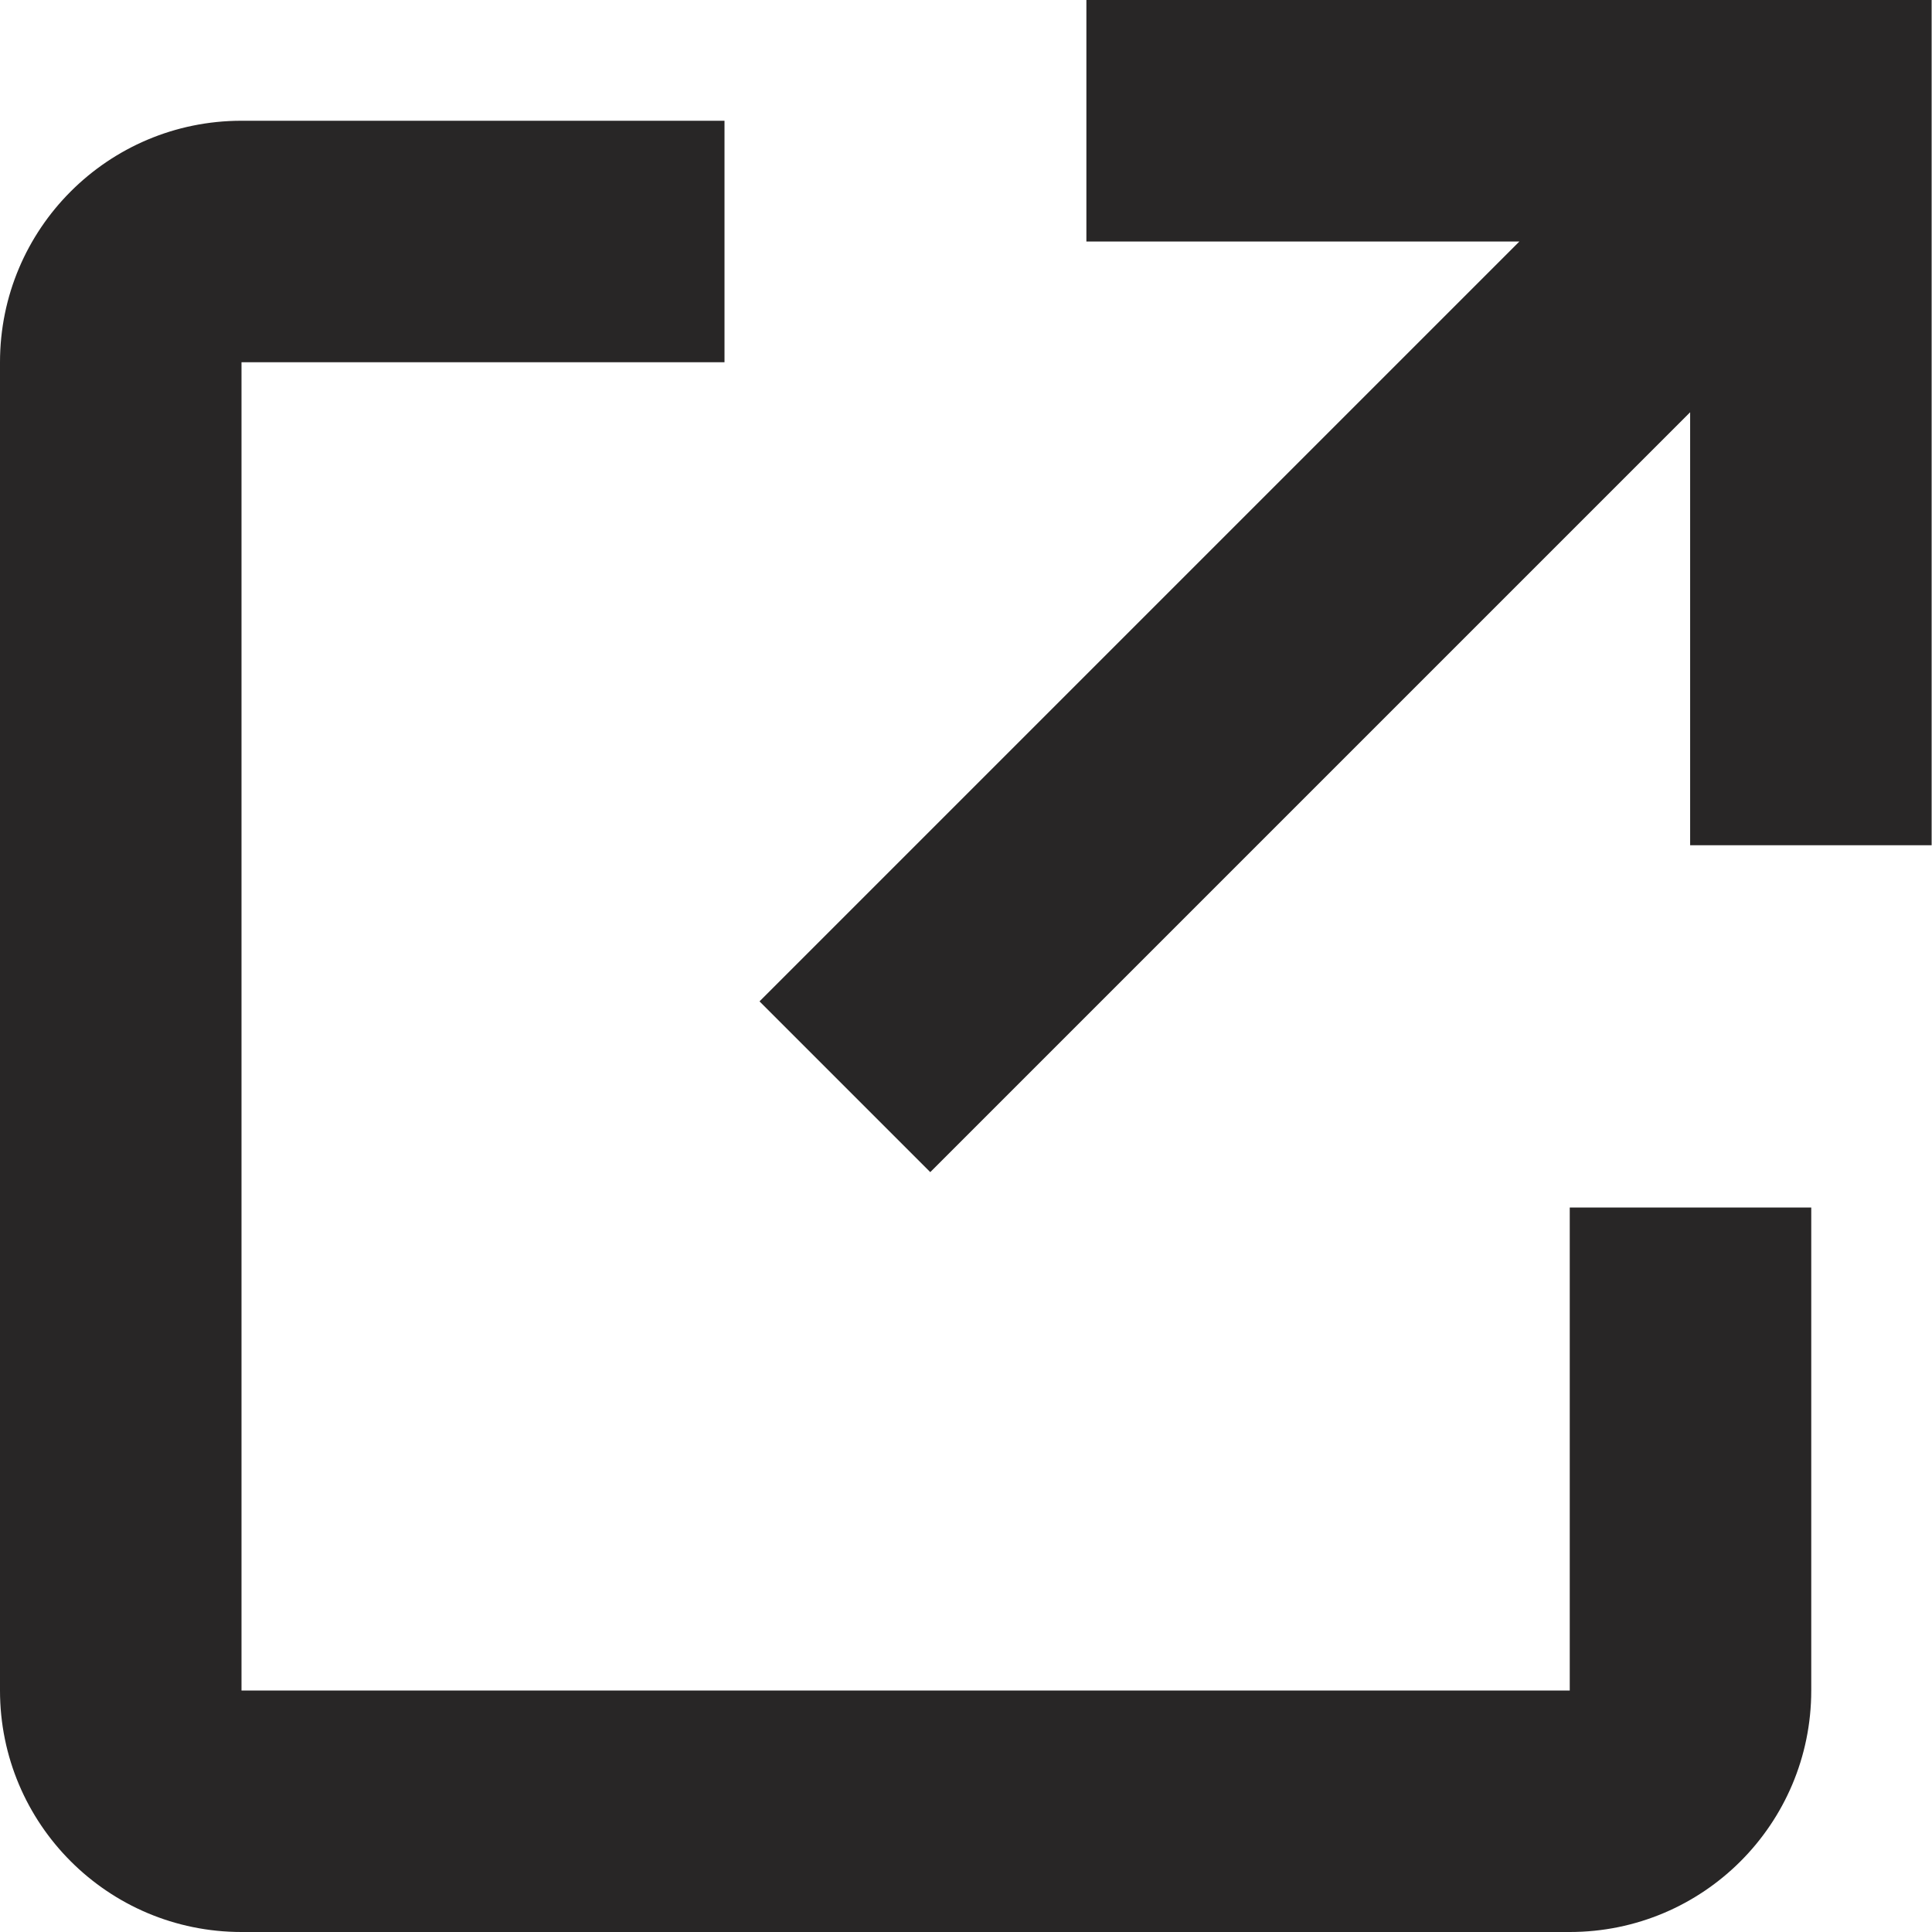 <svg width="16" height="16" viewBox="0 0 16 16" fill="none" xmlns="http://www.w3.org/2000/svg">
<path fill-rule="evenodd" clip-rule="evenodd" d="M7.704 9.707L13.997 3.414V7H15.997V0H8.997V2H12.583L6.29 8.293L7.704 9.707ZM15 14V10H13V14H2V3H6V1H2C0.895 1 0 1.895 0 3V14C0 15.105 0.895 16 2 16H13C14.105 16 15 15.105 15 14Z" fill="#282626"/>
</svg>
